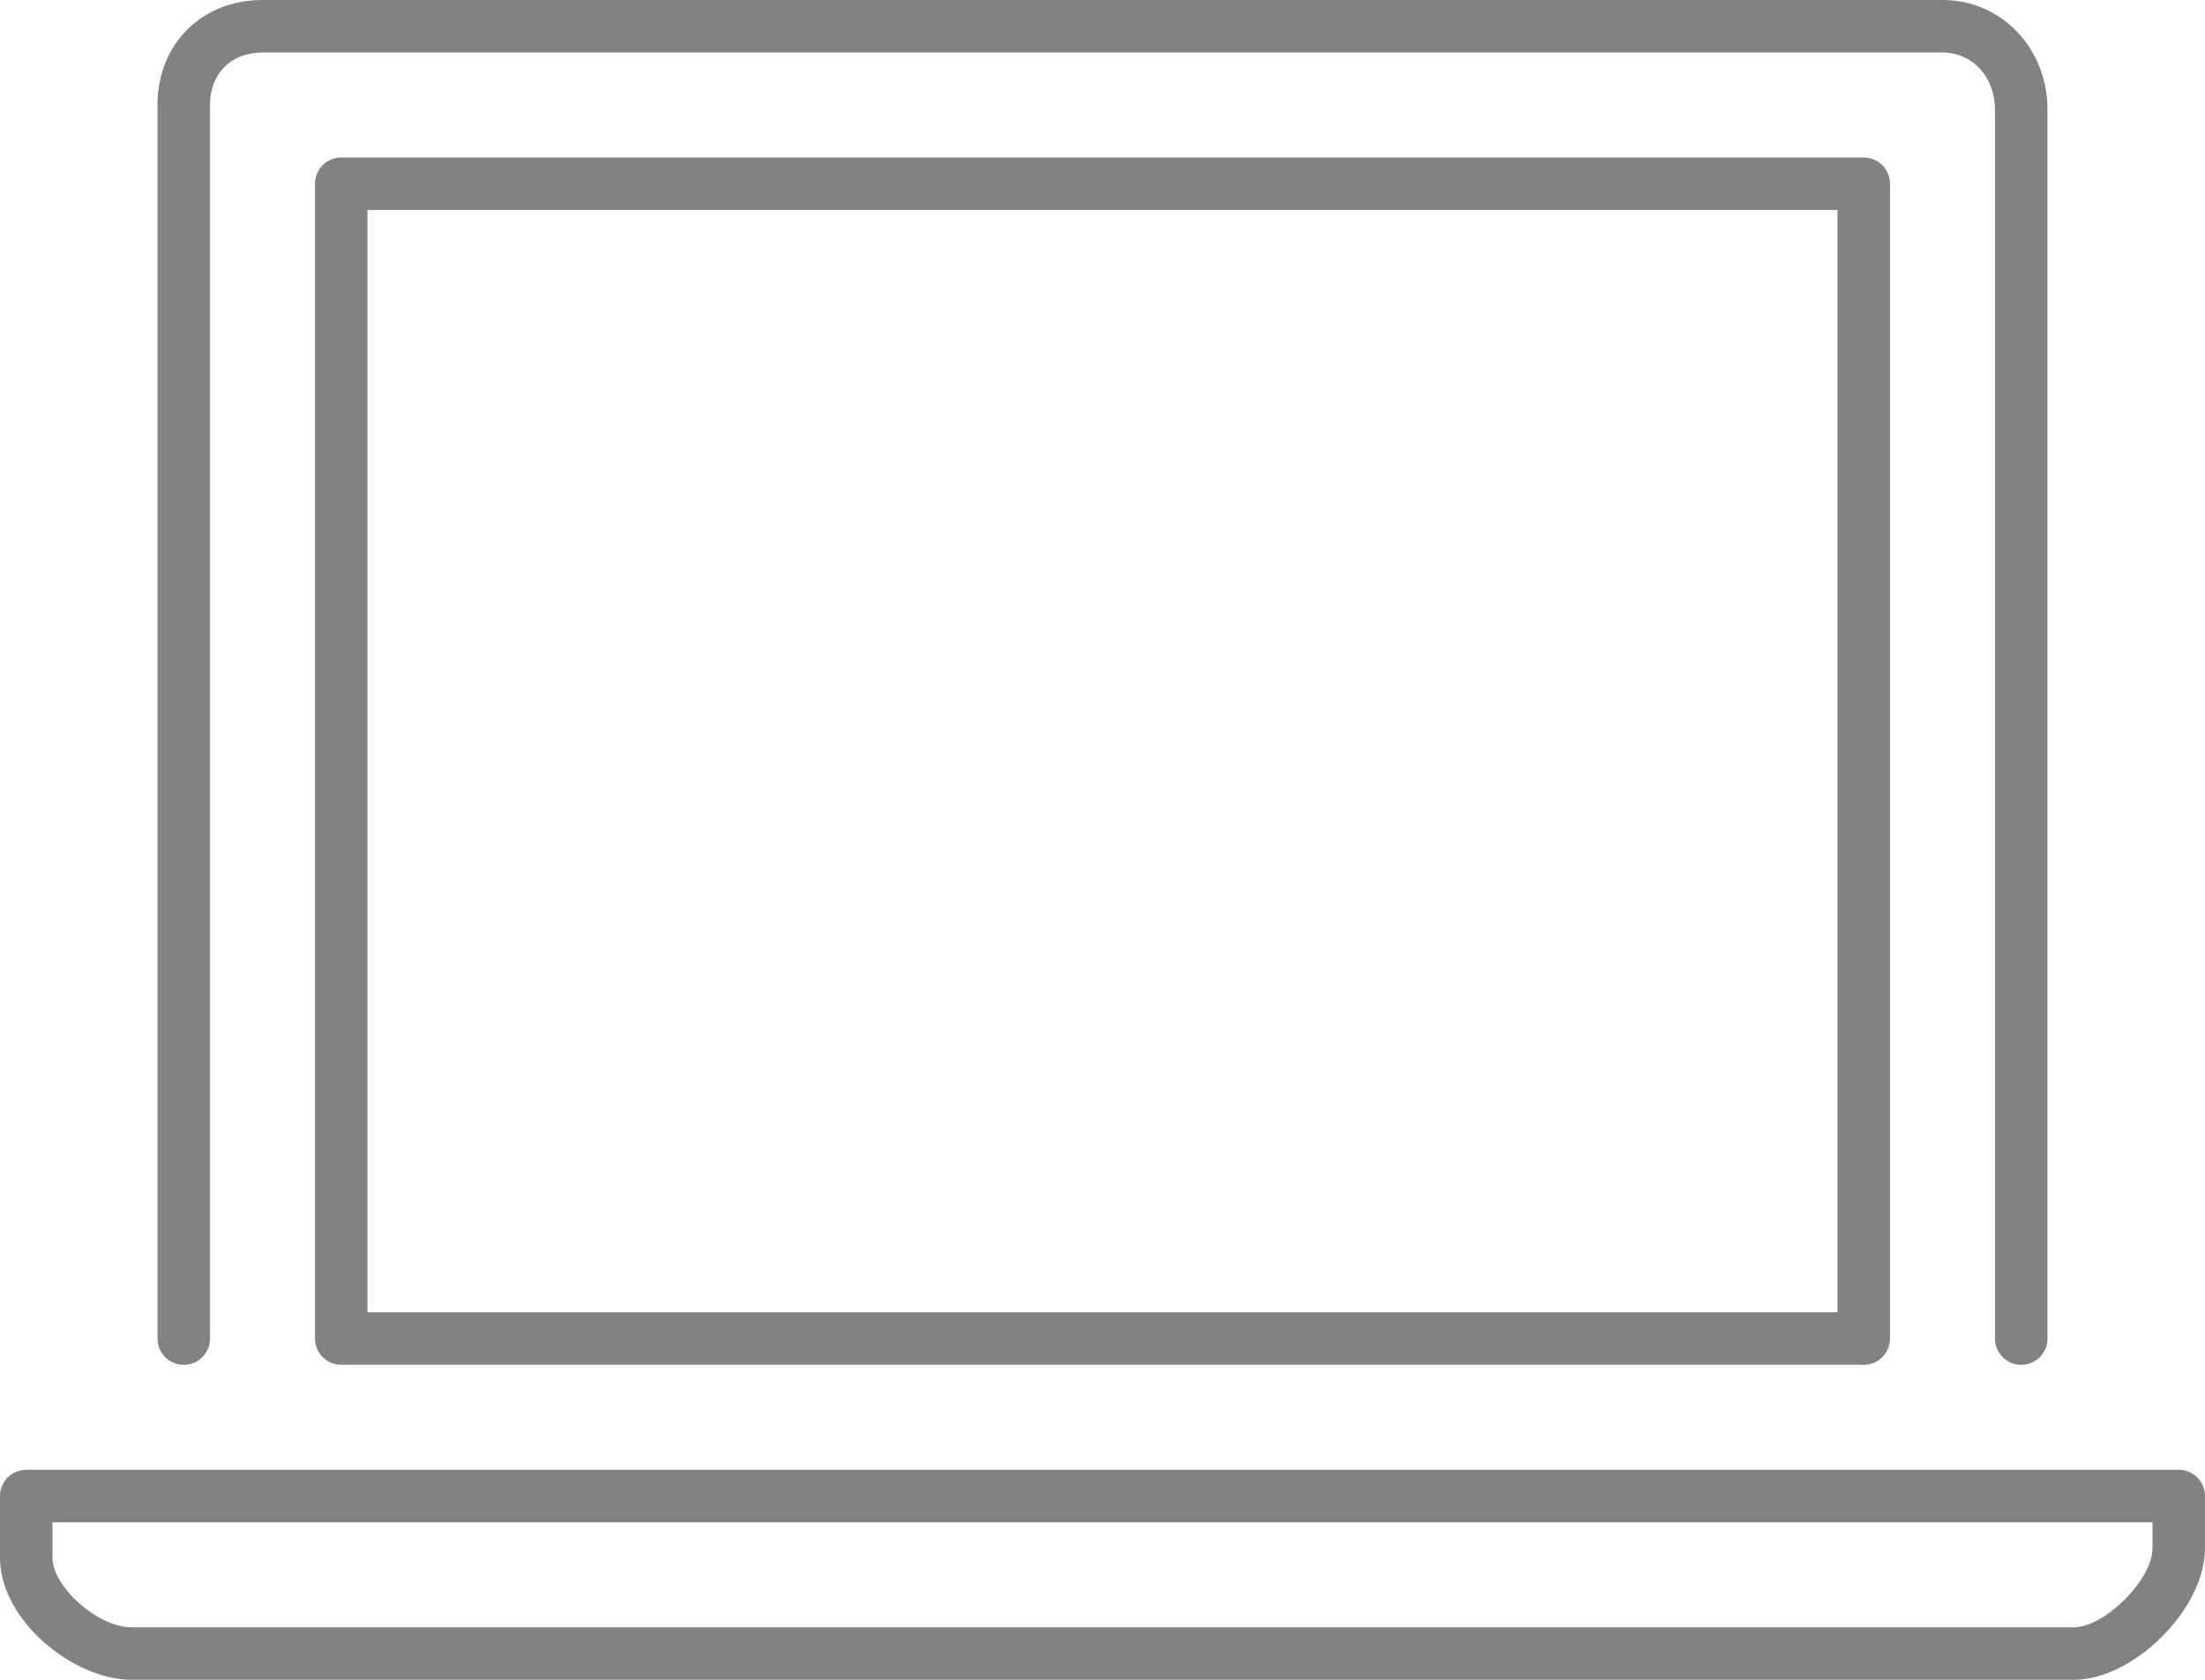 <?xml version="1.0" encoding="utf-8"?>
<!-- Generator: Adobe Illustrator 17.0.2, SVG Export Plug-In . SVG Version: 6.00 Build 0)  -->
<!DOCTYPE svg PUBLIC "-//W3C//DTD SVG 1.1//EN" "http://www.w3.org/Graphics/SVG/1.1/DTD/svg11.dtd">
<svg version="1.1" id="Layer_1" xmlns="http://www.w3.org/2000/svg" xmlns:xlink="http://www.w3.org/1999/xlink" x="0px" y="0px"
	 width="42px" height="32px" viewBox="0 0 42 32" enable-background="new 0 0 42 32" xml:space="preserve">
<g>
	<path fill="#828282" d="M3.5,26C3.776,26,4,25.776,4,25.5V2c0-0.598,0.402-1,1-1h32c0.57,0,1,0.468,1,1.089V25.5
		c0,0.276,0.224,0.5,0.5,0.5s0.5-0.224,0.5-0.5V2.089C39,0.917,38.122,0,37,0H5C3.841,0,3,0.841,3,2v23.5C3,25.776,3.224,26,3.5,26z
		"/>
	<path fill="#828282" d="M6.5,3C6.224,3,6,3.224,6,3.5v22C6,25.776,6.224,26,6.5,26h29c0.276,0,0.5-0.224,0.5-0.5v-22
		C36,3.224,35.776,3,35.5,3H6.5z M35,25H7V4h28V25z"/>
	<path fill="#828282" d="M41.5,28h-41C0.224,28,0,28.224,0,28.5v1.175C0,30.873,1.408,32,2.5,32h37c1.145,0,2.5-1.355,2.5-2.5v-1
		C42,28.224,41.776,28,41.5,28z M41,29.5c0,0.589-0.911,1.5-1.5,1.5h-37C1.869,31,1,30.232,1,29.675V29h40V29.5z"/>
</g>
</svg>
